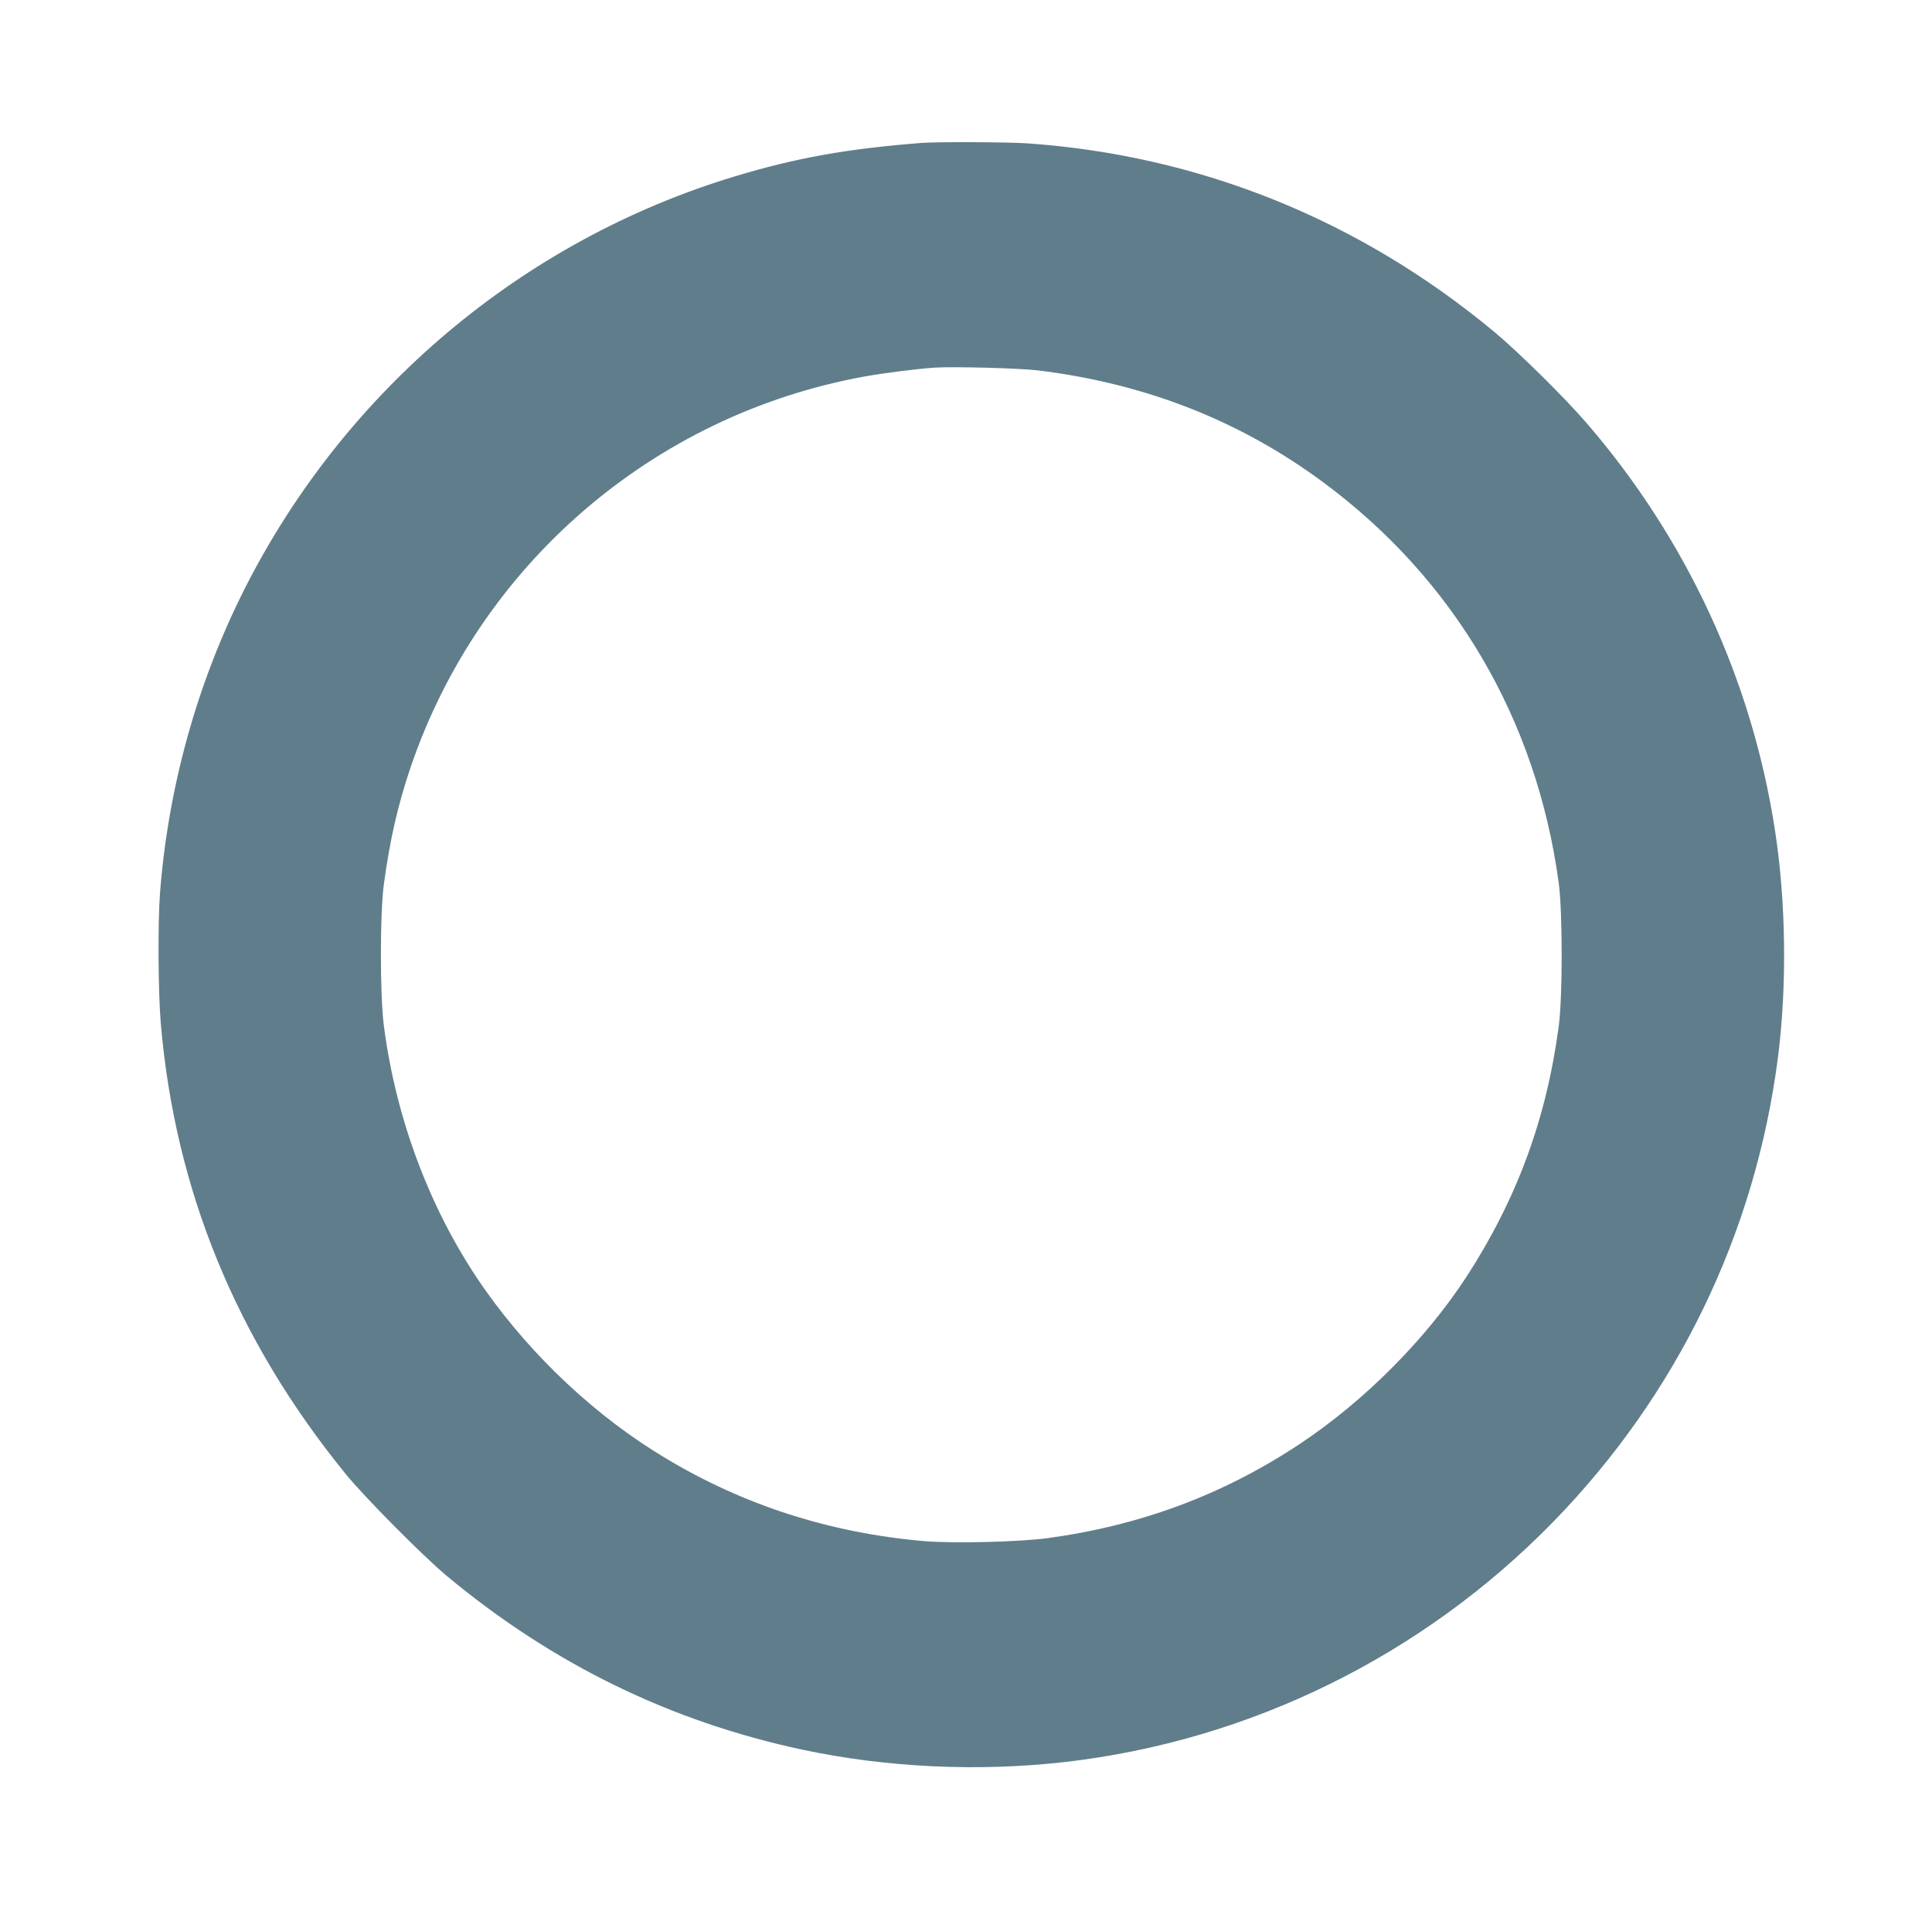 <?xml version="1.0" standalone="no"?>
<!DOCTYPE svg PUBLIC "-//W3C//DTD SVG 20010904//EN"
 "http://www.w3.org/TR/2001/REC-SVG-20010904/DTD/svg10.dtd">
<svg version="1.0" xmlns="http://www.w3.org/2000/svg"
 width="1280pt" height="1273pt" viewBox="0 0 1280 1273"
 preserveAspectRatio="xMidYMid meet">
<g transform="translate(0,1273) scale(0.1,-0.1)"
fill="#607d8b" stroke="none">
<path d="M6105 11783 c-496 -39 -830 -99 -1238 -222 -1402 -424 -2581 -1416
-3247 -2734 -314 -622 -506 -1313 -560 -2016 -15 -196 -12 -657 5 -859 94
-1106 500 -2097 1224 -2987 127 -156 511 -543 671 -677 702 -584 1482 -965
2360 -1152 555 -118 1164 -146 1735 -81 1227 141 2370 704 3236 1592 821 843
1338 1910 1488 3074 61 472 54 1040 -20 1512 -153 993 -583 1922 -1243 2689
-146 170 -455 475 -616 609 -891 741 -1947 1168 -3090 1249 -131 9 -605 11
-705 3z m770 -1507 c713 -87 1341 -333 1895 -744 867 -643 1410 -1569 1557
-2652 26 -194 26 -755 0 -950 -82 -616 -278 -1146 -612 -1661 -270 -414 -675
-821 -1100 -1104 -507 -337 -1052 -541 -1670 -626 -192 -26 -631 -37 -826 -20
-618 54 -1190 237 -1709 549 -457 273 -881 670 -1197 1117 -352 499 -588 1115
-670 1750 -26 200 -26 742 0 935 39 289 93 529 178 778 457 1341 1605 2330
2999 2586 126 23 343 51 470 60 121 8 561 -3 685 -18z"/>
</g>
</svg>
